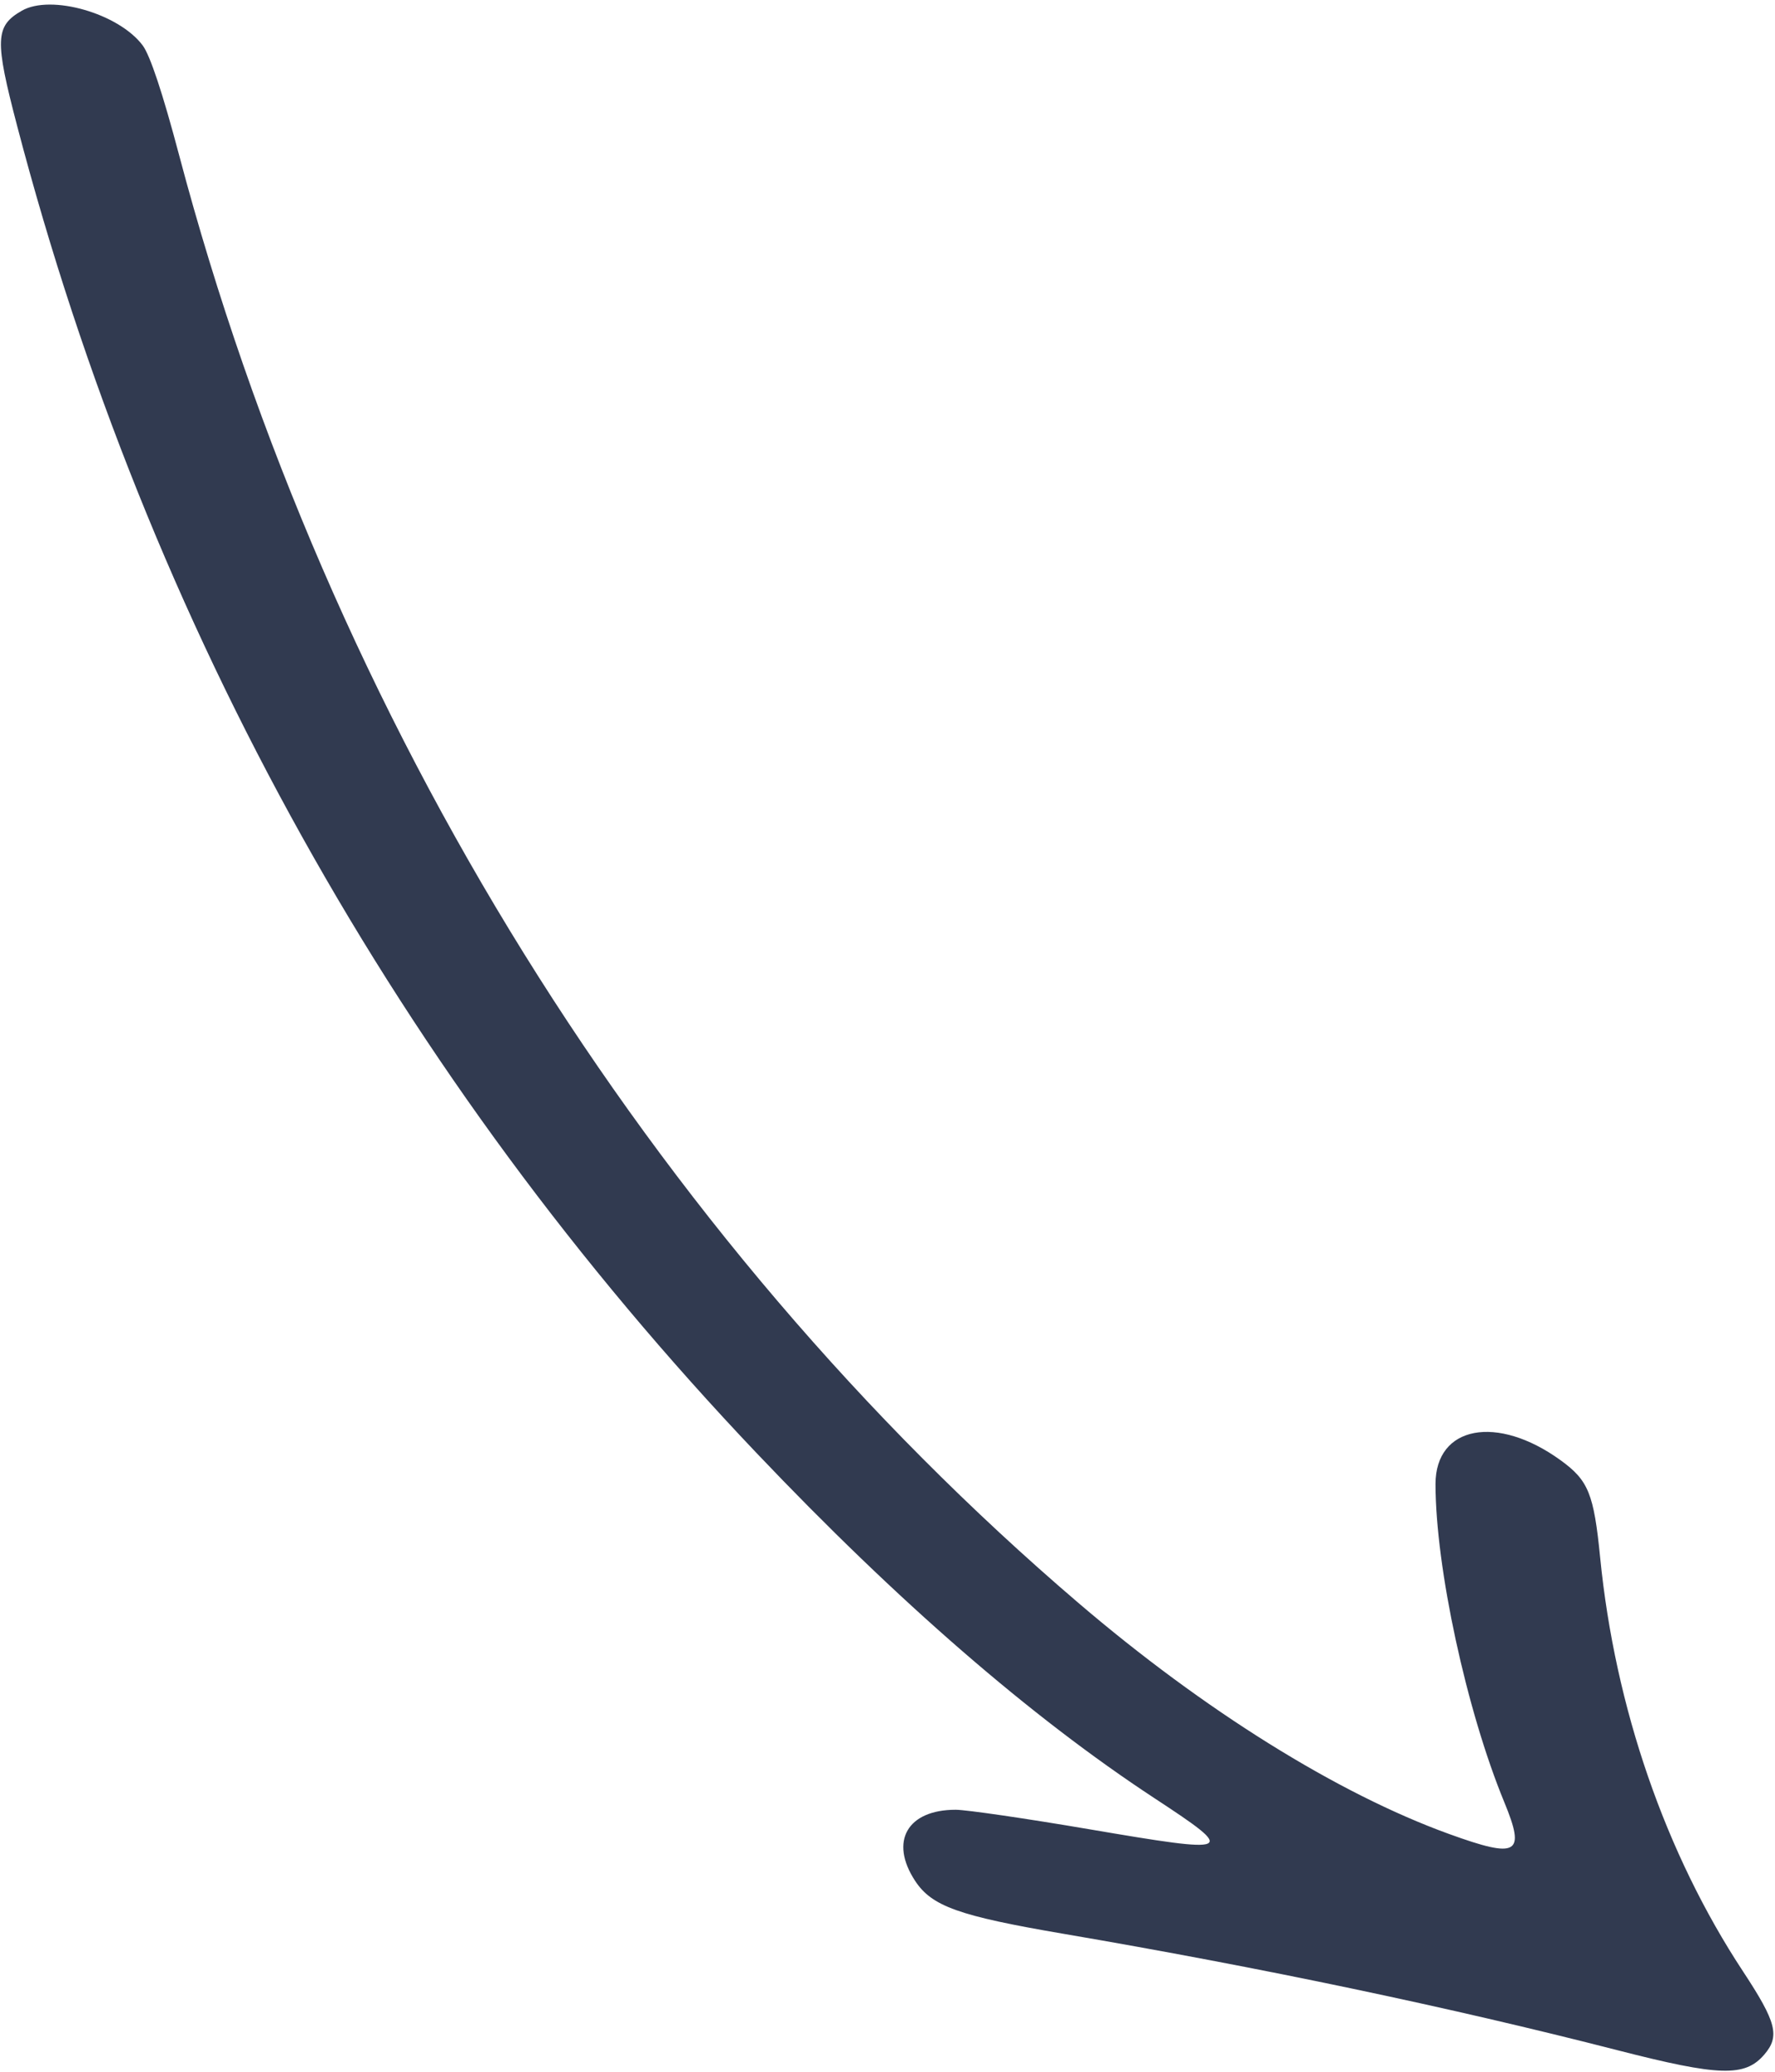 <svg width="366" height="427" viewBox="0 0 366 427" fill="none" xmlns="http://www.w3.org/2000/svg">
<path fill-rule="evenodd" clip-rule="evenodd" d="M4.5 2.208C-1.015 5.371 -1.128 8.175 3.547 26C30.673 129.443 82.183 221.838 156.021 299.5C185.154 330.142 212.562 353.9 238.118 370.666C255.21 381.88 254.66 382.138 224.583 377.014C211.623 374.806 199.237 373 197.057 373C187.083 373 183.36 379.514 188.687 387.645C192.122 392.887 197.672 394.873 219.141 398.54C260.292 405.569 298.887 413.674 333.5 422.554C354.54 427.953 359.788 428.111 363.784 423.465C367.051 419.667 366.321 416.815 359.39 406.29C343.389 381.992 333.011 351.934 329.947 321.016C328.644 307.859 327.531 305.122 321.8 300.97C308.677 291.464 296 293.869 296 305.865C296 323.023 302.379 352.519 310.182 371.442C314.613 382.187 312.979 383.126 298.788 377.991C275.825 369.682 248.256 352.504 222.361 330.37C133.779 254.656 67.826 148.527 36.94 32C33.548 19.2 30.962 11.419 29.414 9.353C24.48 2.769 10.509 -1.238 4.5 2.208Z" fill="#313A50"/>
</svg>
